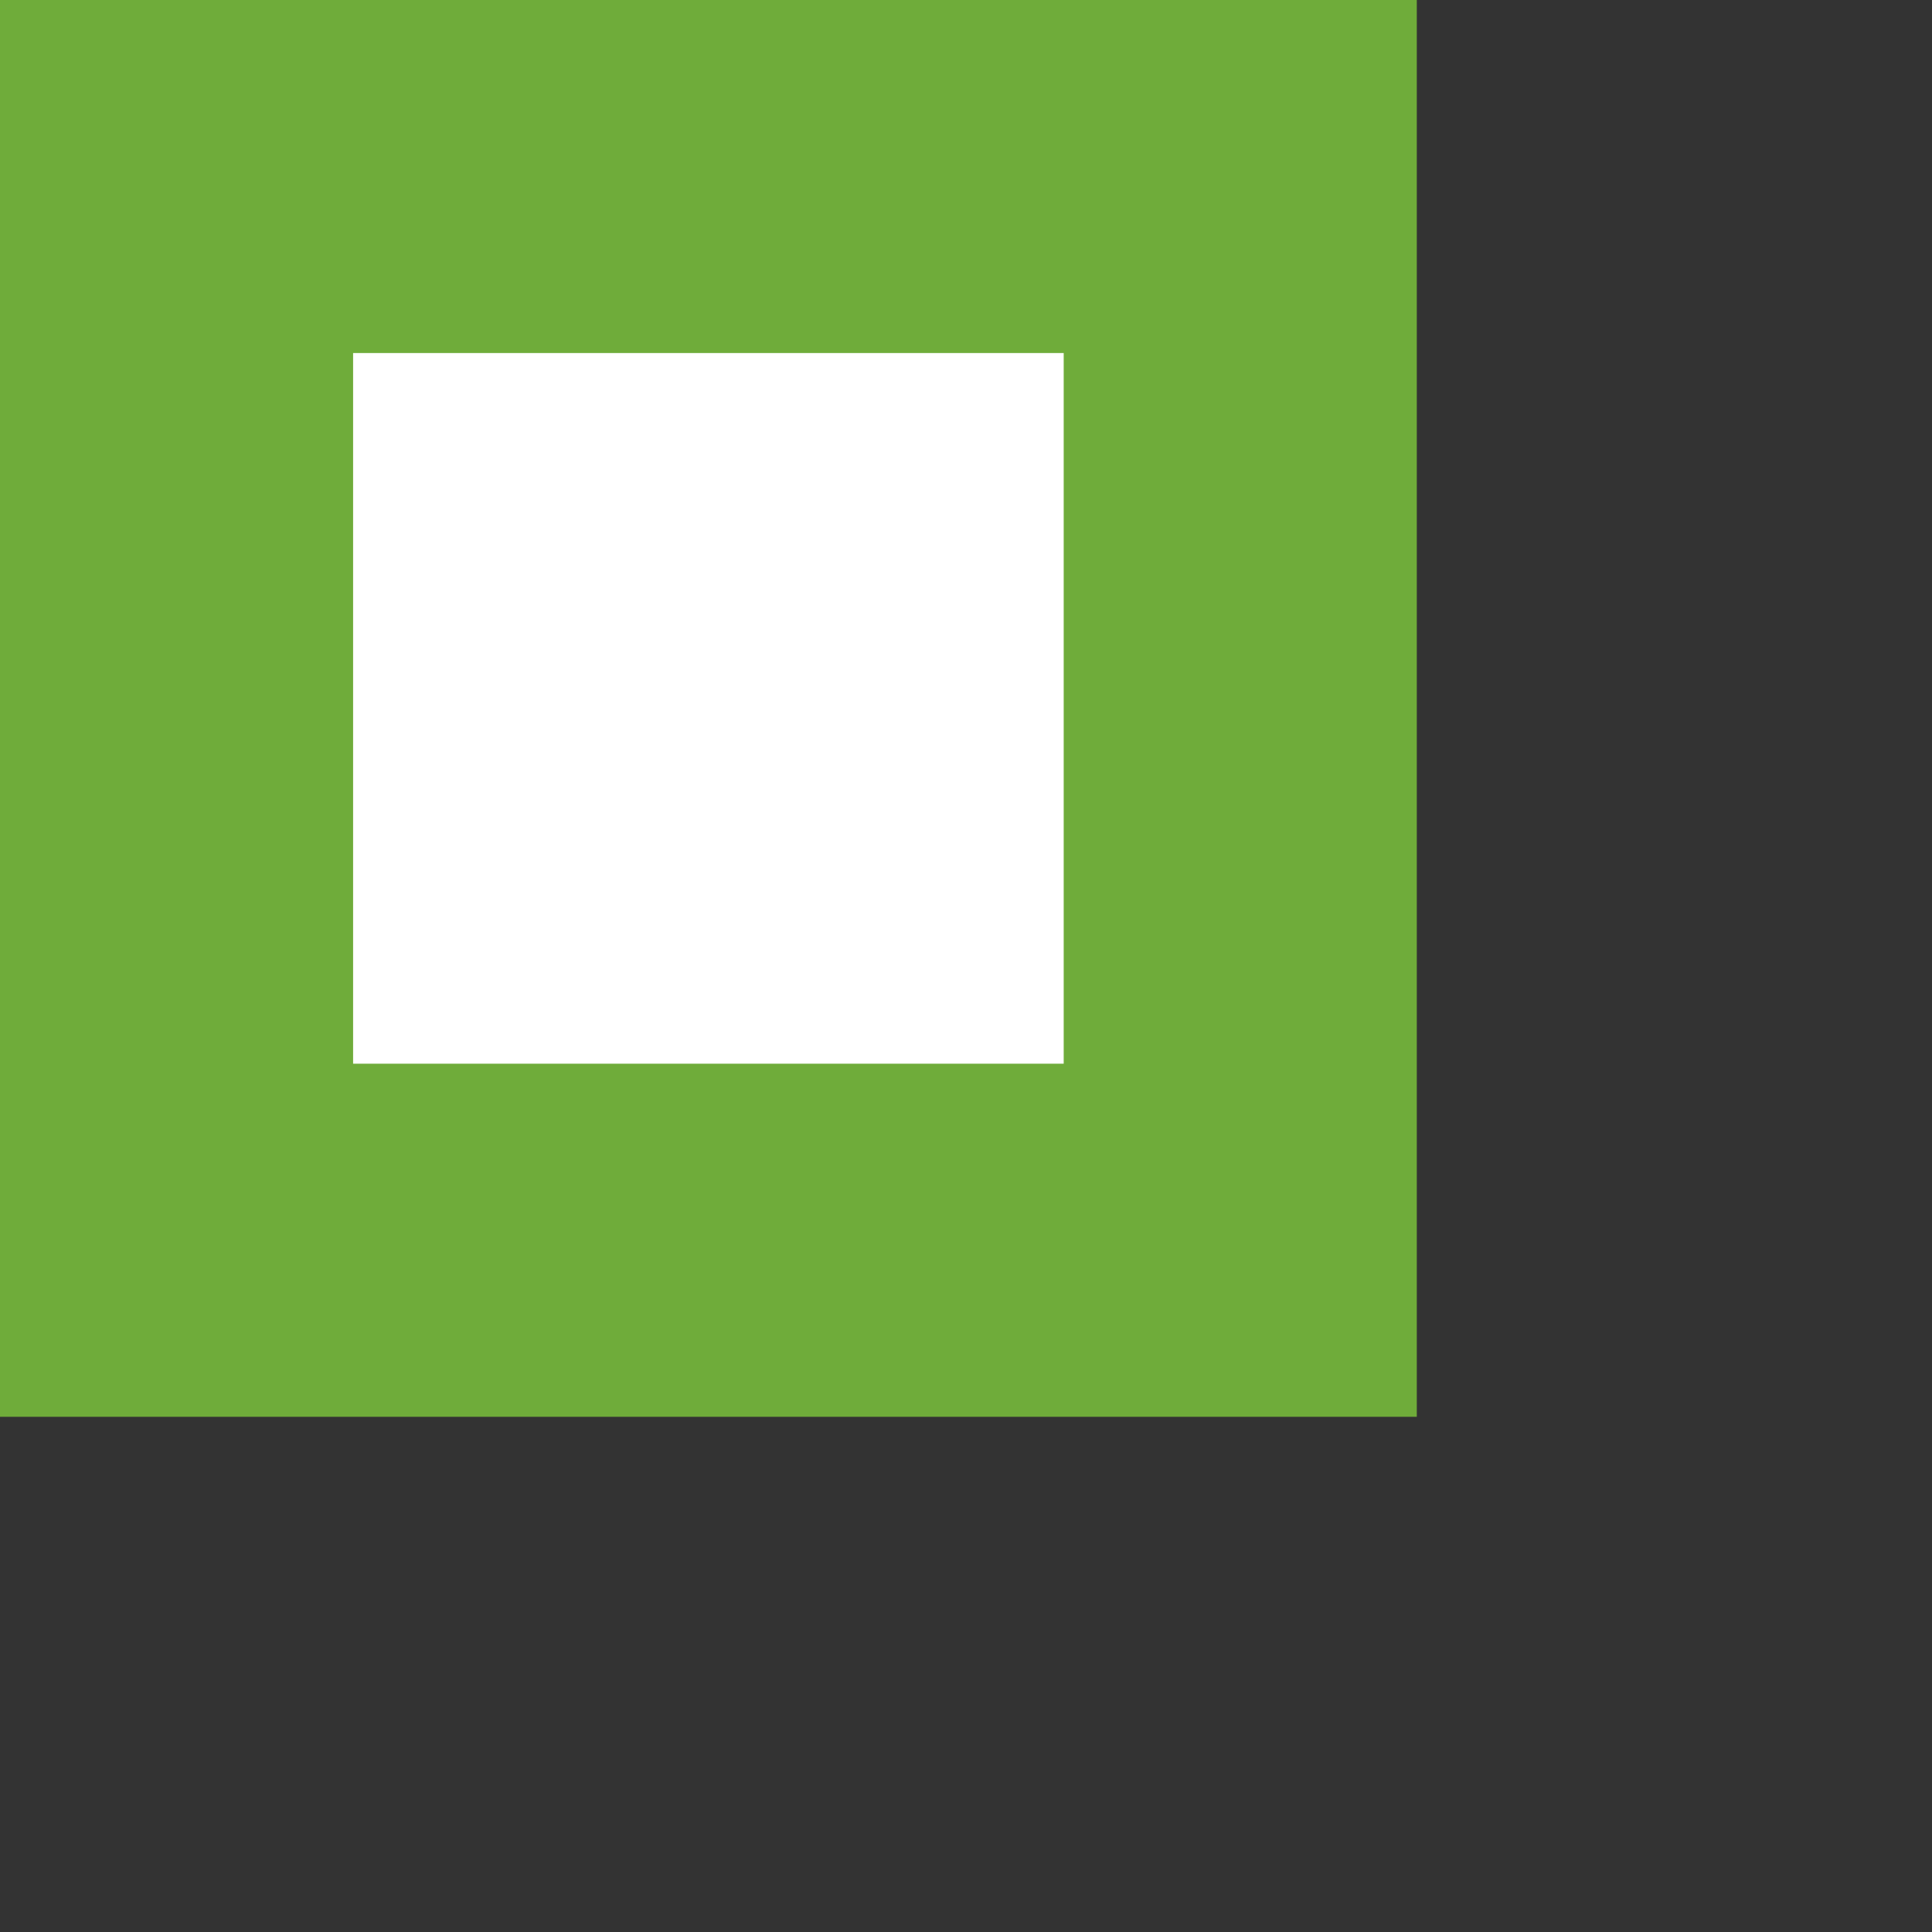 <svg width="30" height="30" viewBox="0 0 30 30" fill="none" xmlns="http://www.w3.org/2000/svg">
<rect x="0" y="0" width="30" height="30" fill="#333333" stroke="none"/>
<path d="M22 0H0V22H22V0Z" fill="#6FAC3A"/>
<path d="M16.517 5.482H5.483V16.517H16.517V5.482Z" fill="white"/>
</svg>
